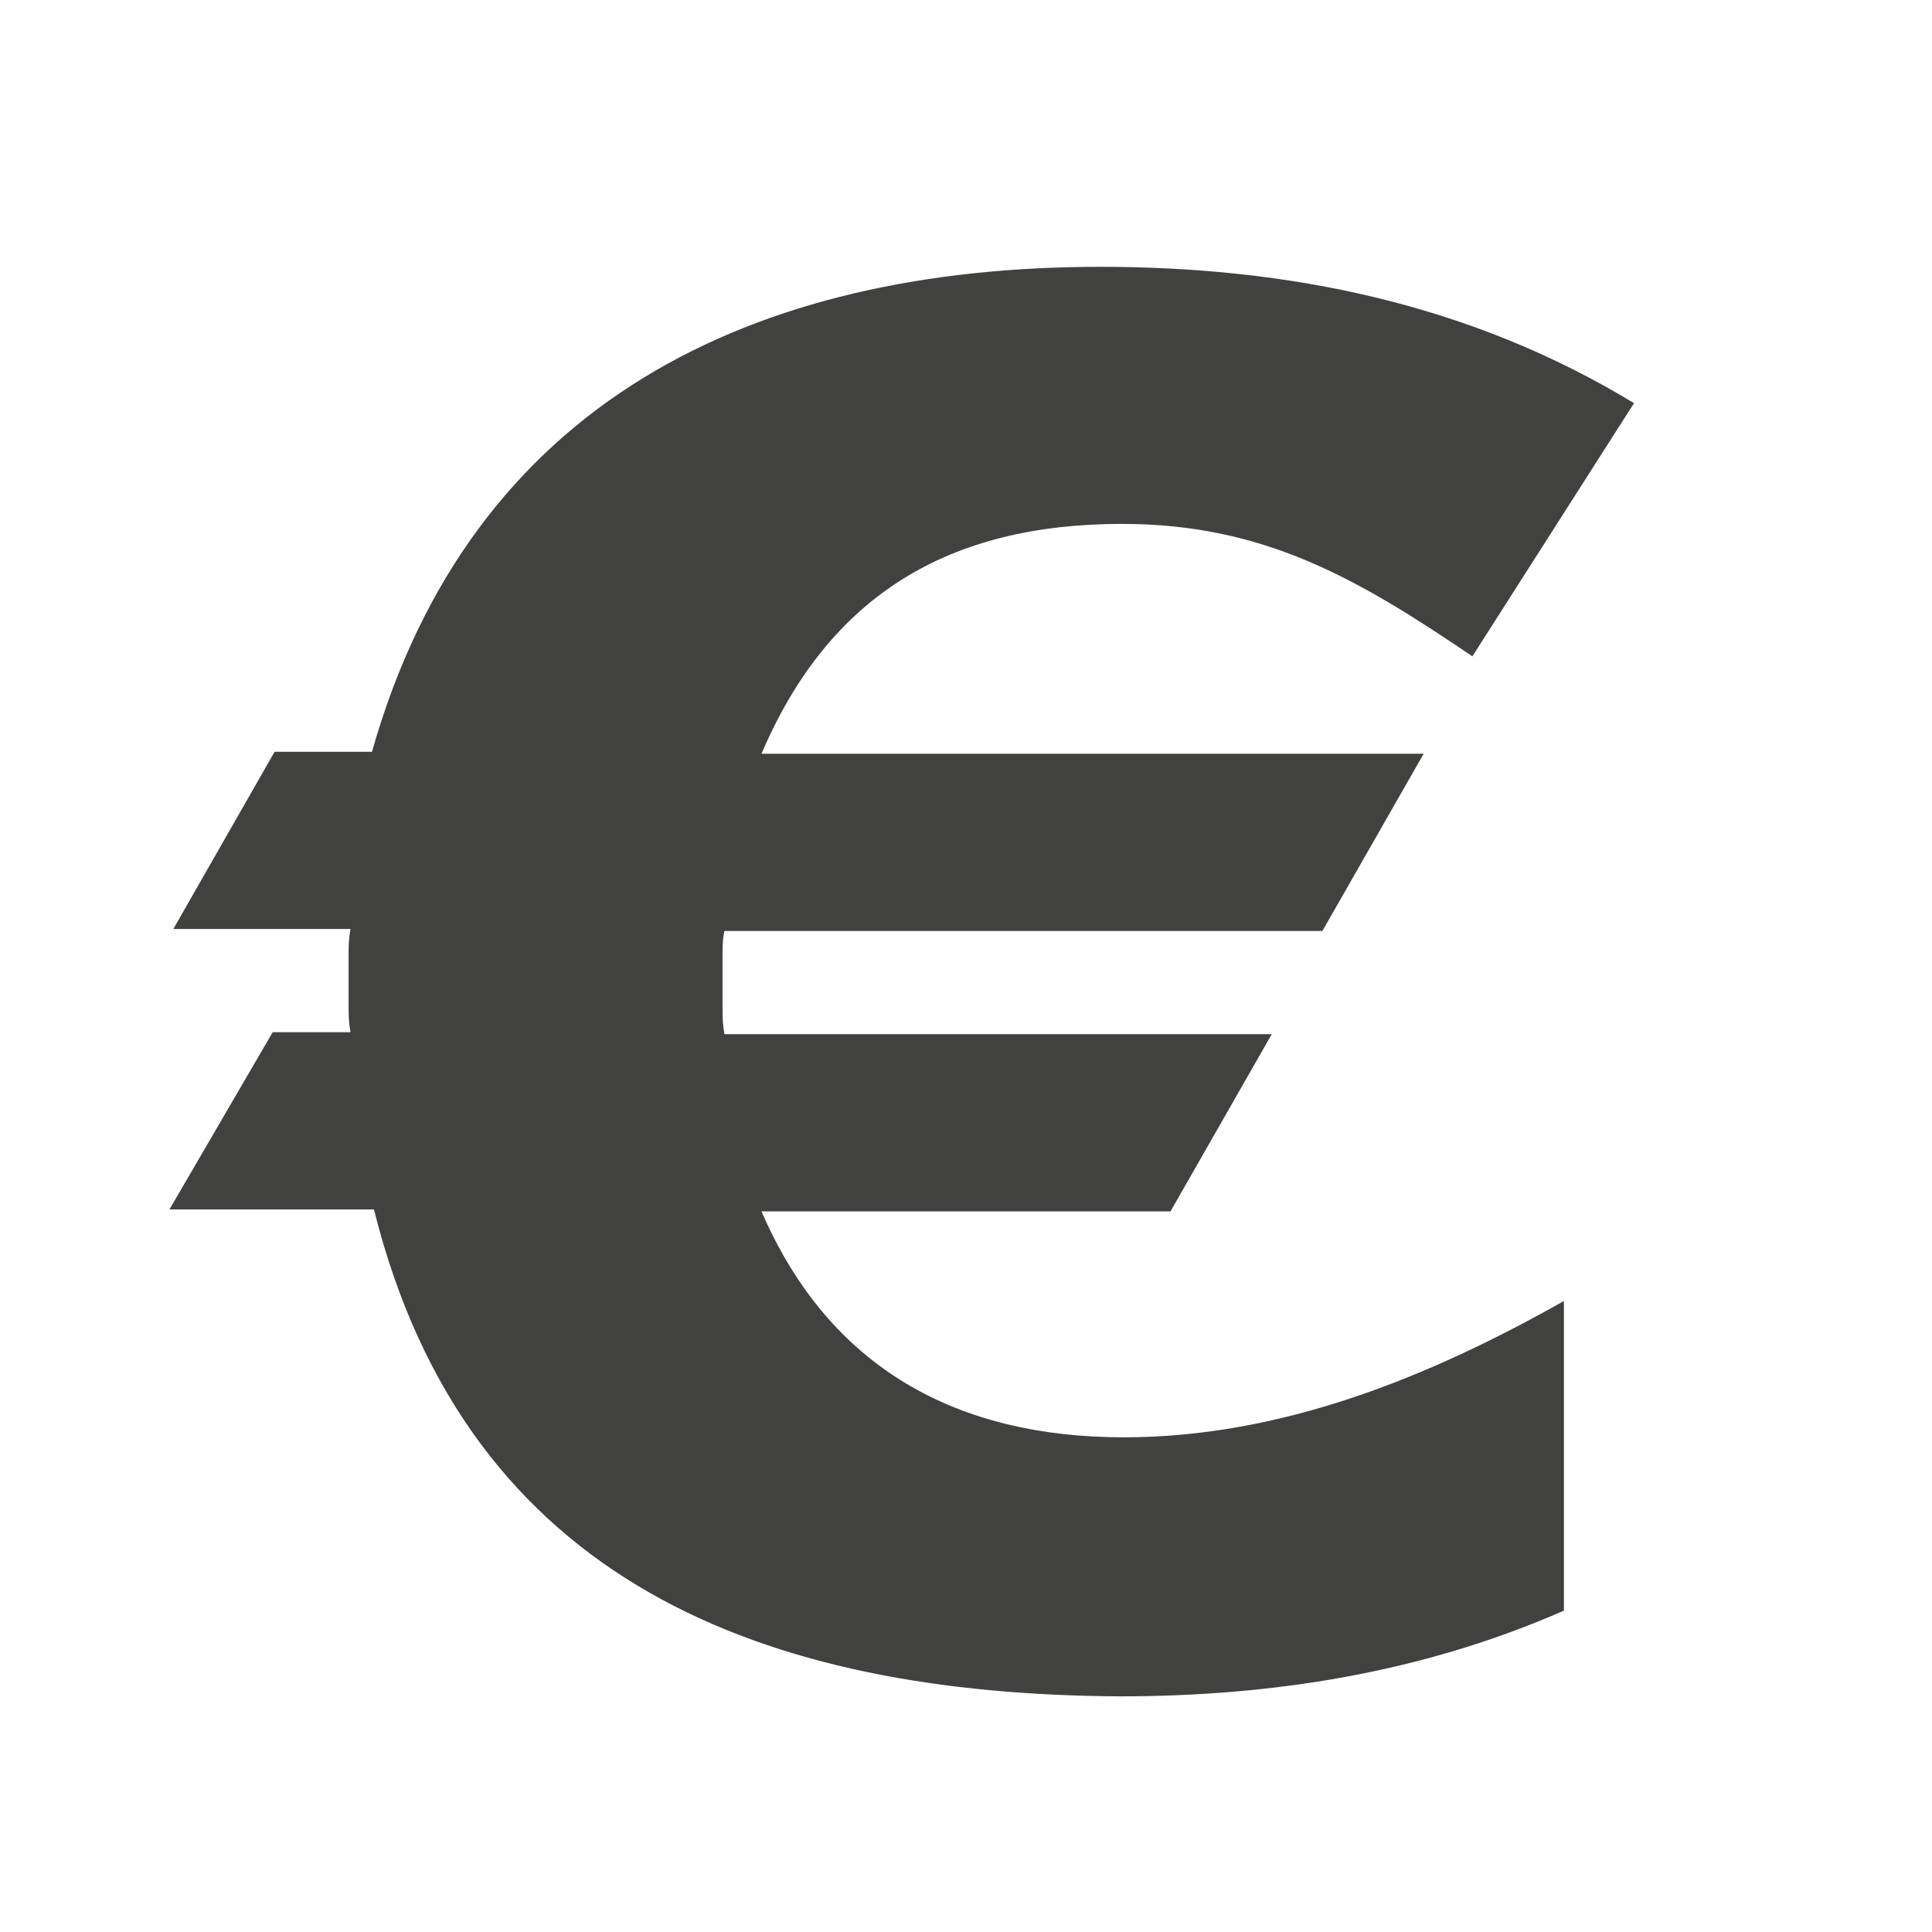 <?xml version="1.0" encoding="utf-8"?>
<!-- Generator: Adobe Illustrator 24.0.1, SVG Export Plug-In . SVG Version: 6.00 Build 0)  -->
<!DOCTYPE svg PUBLIC "-//W3C//DTD SVG 1.1//EN" "http://www.w3.org/Graphics/SVG/1.1/DTD/svg11.dtd">
<svg version="1.1" id="Ebene_1" xmlns:x="http://ns.adobe.com/Extensibility/1.0/" xmlns:i="http://ns.adobe.com/AdobeIllustrator/10.0/" xmlns:graph="http://ns.adobe.com/Graphs/1.0/"
	 xmlns="http://www.w3.org/2000/svg" xmlns:xlink="http://www.w3.org/1999/xlink" x="0px" y="0px" viewBox="0 0 99.2 99.2"
	 style="enable-background:new 0 0 99.2 99.2;" xml:space="preserve">
<style type="text/css">
	.st0{fill:#414140;}
</style>
<g>
	<path class="st0" d="M75.6,33.7c-5.9-4-10.7-6.8-18-6.8c-8.8,0-15,3.6-18.5,11.8h34l-5.2,9.1H37.2c-0.1,0.4-0.1,0.8-0.1,1.3v1.2
		v1.4c0,0.5,0,0.9,0.1,1.4h28.1l-5.2,9.1H39.1c3.5,8.1,10.1,11.6,18.6,11.6c8.1,0,15.7-3.1,22.6-7v15.9c-7.3,3.2-15,4.4-22.8,4.4
		C39.3,87,24,81.3,19.2,62.1H8.7L14,53h4c-0.1-0.5-0.1-0.9-0.1-1.3v-1.4V49c0-0.4,0-0.8,0.1-1.3H8.9l5.2-9.1h5
		c5.1-18,19.6-24.9,37.4-24.9c9.7,0,19,1.9,27.4,7L75.6,33.7z"/>
</g>
</svg>
